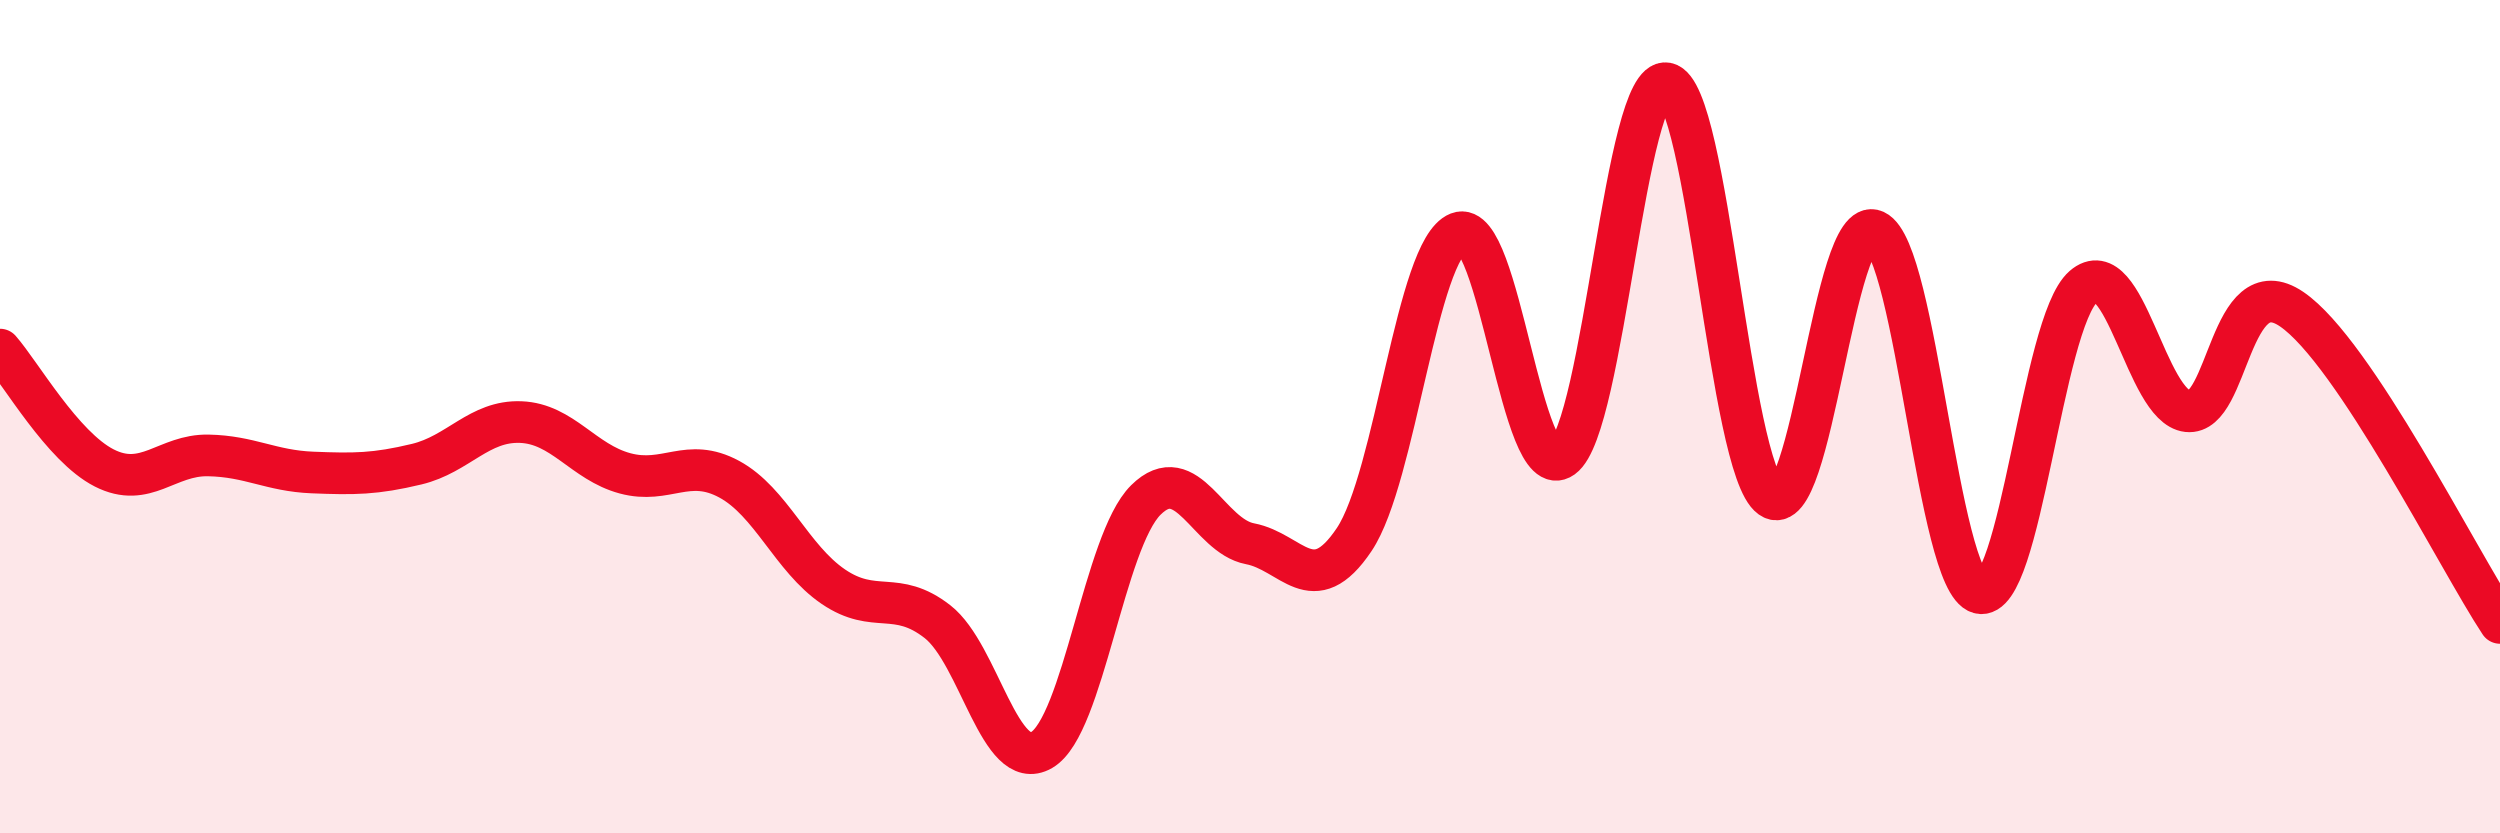 
    <svg width="60" height="20" viewBox="0 0 60 20" xmlns="http://www.w3.org/2000/svg">
      <path
        d="M 0,8.39 C 0.5,8.96 1.5,10.72 2.5,11.23 C 3.5,11.74 4,10.91 5,10.93 C 6,10.95 6.5,11.3 7.5,11.34 C 8.5,11.38 9,11.38 10,11.14 C 11,10.9 11.5,10.09 12.5,10.13 C 13.5,10.17 14,11.09 15,11.36 C 16,11.63 16.5,10.96 17.5,11.5 C 18.5,12.04 19,13.4 20,14.08 C 21,14.76 21.5,14.14 22.5,14.92 C 23.5,15.7 24,18.58 25,18 C 26,17.42 26.5,12.99 27.5,12 C 28.5,11.01 29,12.86 30,13.05 C 31,13.24 31.5,14.44 32.5,12.95 C 33.5,11.46 34,5.98 35,5.59 C 36,5.2 36.5,11.7 37.5,10.98 C 38.5,10.26 39,1.81 40,2 C 41,2.19 41.5,11.23 42.5,11.94 C 43.5,12.65 44,5.08 45,5.54 C 46,6 46.5,13.96 47.5,14.23 C 48.5,14.5 49,7.75 50,6.88 C 51,6.01 51.5,9.76 52.5,9.87 C 53.5,9.98 53.5,6.4 55,7.42 C 56.5,8.44 59,13.44 60,14.95L60 20L0 20Z"
        fill="#EB0A25"
        opacity="0.1"
        stroke-linecap="round"
        stroke-linejoin="round"
      />
      <path
        d="M 0,8.39 C 0.5,8.96 1.5,10.72 2.5,11.23 C 3.5,11.74 4,10.91 5,10.93 C 6,10.95 6.5,11.3 7.5,11.34 C 8.5,11.38 9,11.38 10,11.14 C 11,10.9 11.5,10.09 12.5,10.13 C 13.5,10.17 14,11.09 15,11.36 C 16,11.63 16.5,10.96 17.5,11.5 C 18.5,12.04 19,13.4 20,14.08 C 21,14.76 21.5,14.14 22.5,14.92 C 23.5,15.7 24,18.58 25,18 C 26,17.42 26.5,12.99 27.5,12 C 28.5,11.01 29,12.86 30,13.05 C 31,13.24 31.5,14.44 32.5,12.95 C 33.5,11.46 34,5.98 35,5.59 C 36,5.2 36.5,11.7 37.5,10.98 C 38.5,10.26 39,1.81 40,2 C 41,2.19 41.5,11.23 42.5,11.94 C 43.5,12.65 44,5.08 45,5.54 C 46,6 46.5,13.96 47.5,14.23 C 48.5,14.5 49,7.75 50,6.88 C 51,6.01 51.5,9.76 52.5,9.87 C 53.5,9.98 53.5,6.4 55,7.42 C 56.5,8.44 59,13.44 60,14.95"
        stroke="#EB0A25"
        stroke-width="1"
        fill="none"
        stroke-linecap="round"
        stroke-linejoin="round"
      />
    </svg>
  